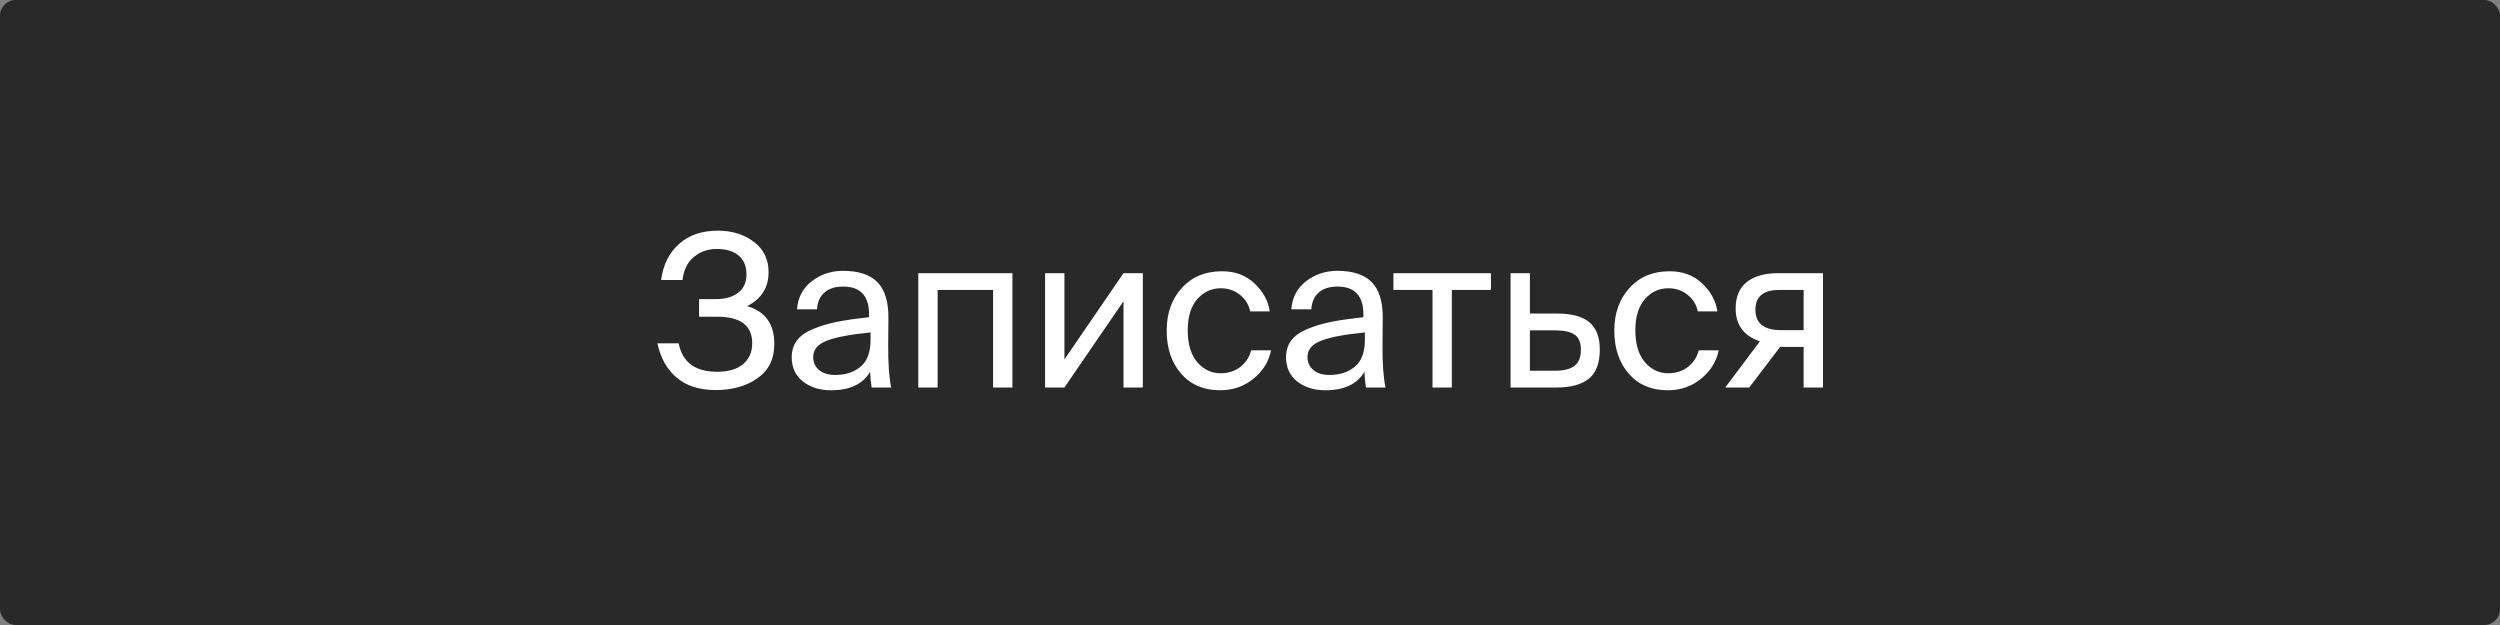 <?xml version="1.0" encoding="UTF-8"?> <svg xmlns="http://www.w3.org/2000/svg" width="800" height="200" viewBox="0 0 800 200" fill="none"><rect x="0" y="0" width="800" height="200" fill="#808080" stroke="none"/> <rect width="800" height="200" rx="5" fill="#292929"></rect> <path d="M239.076 97.956C244.879 99.633 247.78 103.668 247.78 110.06C247.78 114.911 245.967 118.583 242.34 121.076C238.759 123.569 234.316 124.816 229.012 124.816C223.844 124.816 219.696 123.501 216.568 120.872C213.44 118.243 211.377 114.571 210.38 109.856H217.18C218.359 115.931 222.461 118.968 229.488 118.968C233.115 118.968 235.88 118.152 237.784 116.52C239.733 114.888 240.708 112.667 240.708 109.856C240.708 104.189 236.991 101.356 229.556 101.356H223.708V95.712H229.148C232.095 95.712 234.452 95.032 236.22 93.672C237.988 92.312 238.872 90.363 238.872 87.824C238.872 85.195 238.033 83.177 236.356 81.772C234.679 80.367 232.344 79.664 229.352 79.664C226.496 79.664 224.048 80.525 222.008 82.248C219.968 83.971 218.767 86.419 218.404 89.592H211.536C212.216 84.741 214.12 80.911 217.248 78.1C220.421 75.244 224.569 73.816 229.692 73.816C234.316 73.816 238.169 75.017 241.252 77.42C244.38 79.777 245.944 82.996 245.944 87.076C245.944 92.017 243.655 95.644 239.076 97.956ZM278.581 108.7V106.388C272.37 106.977 267.746 107.839 264.709 108.972C261.717 110.105 260.221 111.851 260.221 114.208C260.221 115.976 260.855 117.381 262.125 118.424C263.394 119.467 265.117 119.988 267.293 119.988C270.557 119.988 273.254 119.104 275.385 117.336C277.515 115.568 278.581 112.689 278.581 108.7ZM265.933 124.884C262.351 124.884 259.359 123.955 256.957 122.096C254.554 120.192 253.353 117.608 253.353 114.344C253.353 112.259 253.897 110.468 254.985 108.972C256.118 107.476 257.841 106.252 260.153 105.3C262.51 104.303 265.071 103.532 267.837 102.988C270.602 102.444 274.025 101.945 278.105 101.492V100.608C278.105 94.669 275.339 91.7 269.809 91.7C267.27 91.7 265.275 92.335 263.825 93.604C262.374 94.873 261.581 96.664 261.445 98.976H255.053C255.325 95.213 256.889 92.221 259.745 90C262.646 87.779 265.978 86.668 269.741 86.668C274.773 86.668 278.467 87.892 280.825 90.34C283.182 92.788 284.338 96.596 284.293 101.764L284.225 110.196C284.179 116.135 284.497 120.736 285.177 124H278.921C278.649 122.232 278.49 120.555 278.445 118.968C276.133 122.912 271.962 124.884 265.933 124.884ZM323.977 87.416V124H317.789V92.788H300.041V124H293.853V87.416H323.977ZM359.519 124V96.392L340.615 124H334.427V87.416H340.615V115.024L359.519 87.416H365.707V124H359.519ZM391.021 86.804C395.237 86.804 398.705 88.096 401.425 90.68C404.19 93.264 405.822 96.256 406.321 99.656H400.065C399.612 97.48 398.524 95.712 396.801 94.352C395.078 92.947 393.016 92.244 390.613 92.244C387.666 92.244 385.173 93.4 383.133 95.712C381.093 98.024 380.073 101.356 380.073 105.708C380.073 110.105 381.093 113.505 383.133 115.908C385.173 118.265 387.666 119.444 390.613 119.444C393.106 119.444 395.237 118.741 397.005 117.336C398.773 115.885 399.884 114.14 400.337 112.1H406.729C406.049 115.636 404.19 118.651 401.153 121.144C398.161 123.637 394.58 124.884 390.409 124.884C385.196 124.884 381.048 123.116 377.965 119.58C374.882 116.044 373.341 111.443 373.341 105.776C373.341 100.245 374.95 95.712 378.169 92.176C381.388 88.595 385.672 86.804 391.021 86.804ZM436.761 108.7V106.388C430.55 106.977 425.926 107.839 422.889 108.972C419.897 110.105 418.401 111.851 418.401 114.208C418.401 115.976 419.035 117.381 420.305 118.424C421.574 119.467 423.297 119.988 425.473 119.988C428.737 119.988 431.434 119.104 433.565 117.336C435.695 115.568 436.761 112.689 436.761 108.7ZM424.113 124.884C420.531 124.884 417.539 123.955 415.137 122.096C412.734 120.192 411.533 117.608 411.533 114.344C411.533 112.259 412.077 110.468 413.165 108.972C414.298 107.476 416.021 106.252 418.333 105.3C420.69 104.303 423.251 103.532 426.017 102.988C428.782 102.444 432.205 101.945 436.285 101.492V100.608C436.285 94.669 433.519 91.7 427.989 91.7C425.45 91.7 423.455 92.335 422.005 93.604C420.554 94.873 419.761 96.664 419.625 98.976H413.233C413.505 95.213 415.069 92.221 417.925 90C420.826 87.779 424.158 86.668 427.921 86.668C432.953 86.668 436.647 87.892 439.005 90.34C441.362 92.788 442.518 96.596 442.473 101.764L442.405 110.196C442.359 116.135 442.677 120.736 443.357 124H437.101C436.829 122.232 436.67 120.555 436.625 118.968C434.313 122.912 430.142 124.884 424.113 124.884ZM477.103 92.788H464.591V124H458.403V92.788H445.891V87.416H477.103V92.788ZM489.565 100.336H498.269C503.029 100.336 506.497 101.288 508.673 103.192C510.849 105.051 511.937 107.952 511.937 111.896C511.937 116.203 510.758 119.308 508.401 121.212C506.043 123.071 502.643 124 498.201 124H483.377V87.416H489.565V100.336ZM489.565 118.628H497.657C500.467 118.628 502.53 118.107 503.845 117.064C505.205 116.021 505.885 114.299 505.885 111.896C505.885 109.584 505.205 107.975 503.845 107.068C502.53 106.161 500.422 105.708 497.521 105.708H489.565V118.628ZM534.259 86.804C538.475 86.804 541.943 88.096 544.663 90.68C547.429 93.264 549.061 96.256 549.559 99.656H543.303C542.85 97.48 541.762 95.712 540.039 94.352C538.317 92.947 536.254 92.244 533.851 92.244C530.905 92.244 528.411 93.4 526.371 95.712C524.331 98.024 523.311 101.356 523.311 105.708C523.311 110.105 524.331 113.505 526.371 115.908C528.411 118.265 530.905 119.444 533.851 119.444C536.345 119.444 538.475 118.741 540.243 117.336C542.011 115.885 543.122 114.14 543.575 112.1H549.967C549.287 115.636 547.429 118.651 544.391 121.144C541.399 123.637 537.818 124.884 533.647 124.884C528.434 124.884 524.286 123.116 521.203 119.58C518.121 116.044 516.579 111.443 516.579 105.776C516.579 100.245 518.189 95.712 521.407 92.176C524.626 88.595 528.91 86.804 534.259 86.804ZM583.355 87.416V124H577.167V111.012H570.707C570.253 111.012 569.913 110.989 569.687 110.944L559.759 124H552.075L563.159 109.244C557.991 107.476 555.407 103.963 555.407 98.704C555.407 94.987 556.585 92.176 558.943 90.272C561.345 88.368 564.7 87.416 569.007 87.416H583.355ZM577.167 92.788H569.347C564.269 92.788 561.731 94.896 561.731 99.112C561.731 103.464 564.451 105.64 569.891 105.64H577.167V92.788Z" fill="white"></path> </svg> 